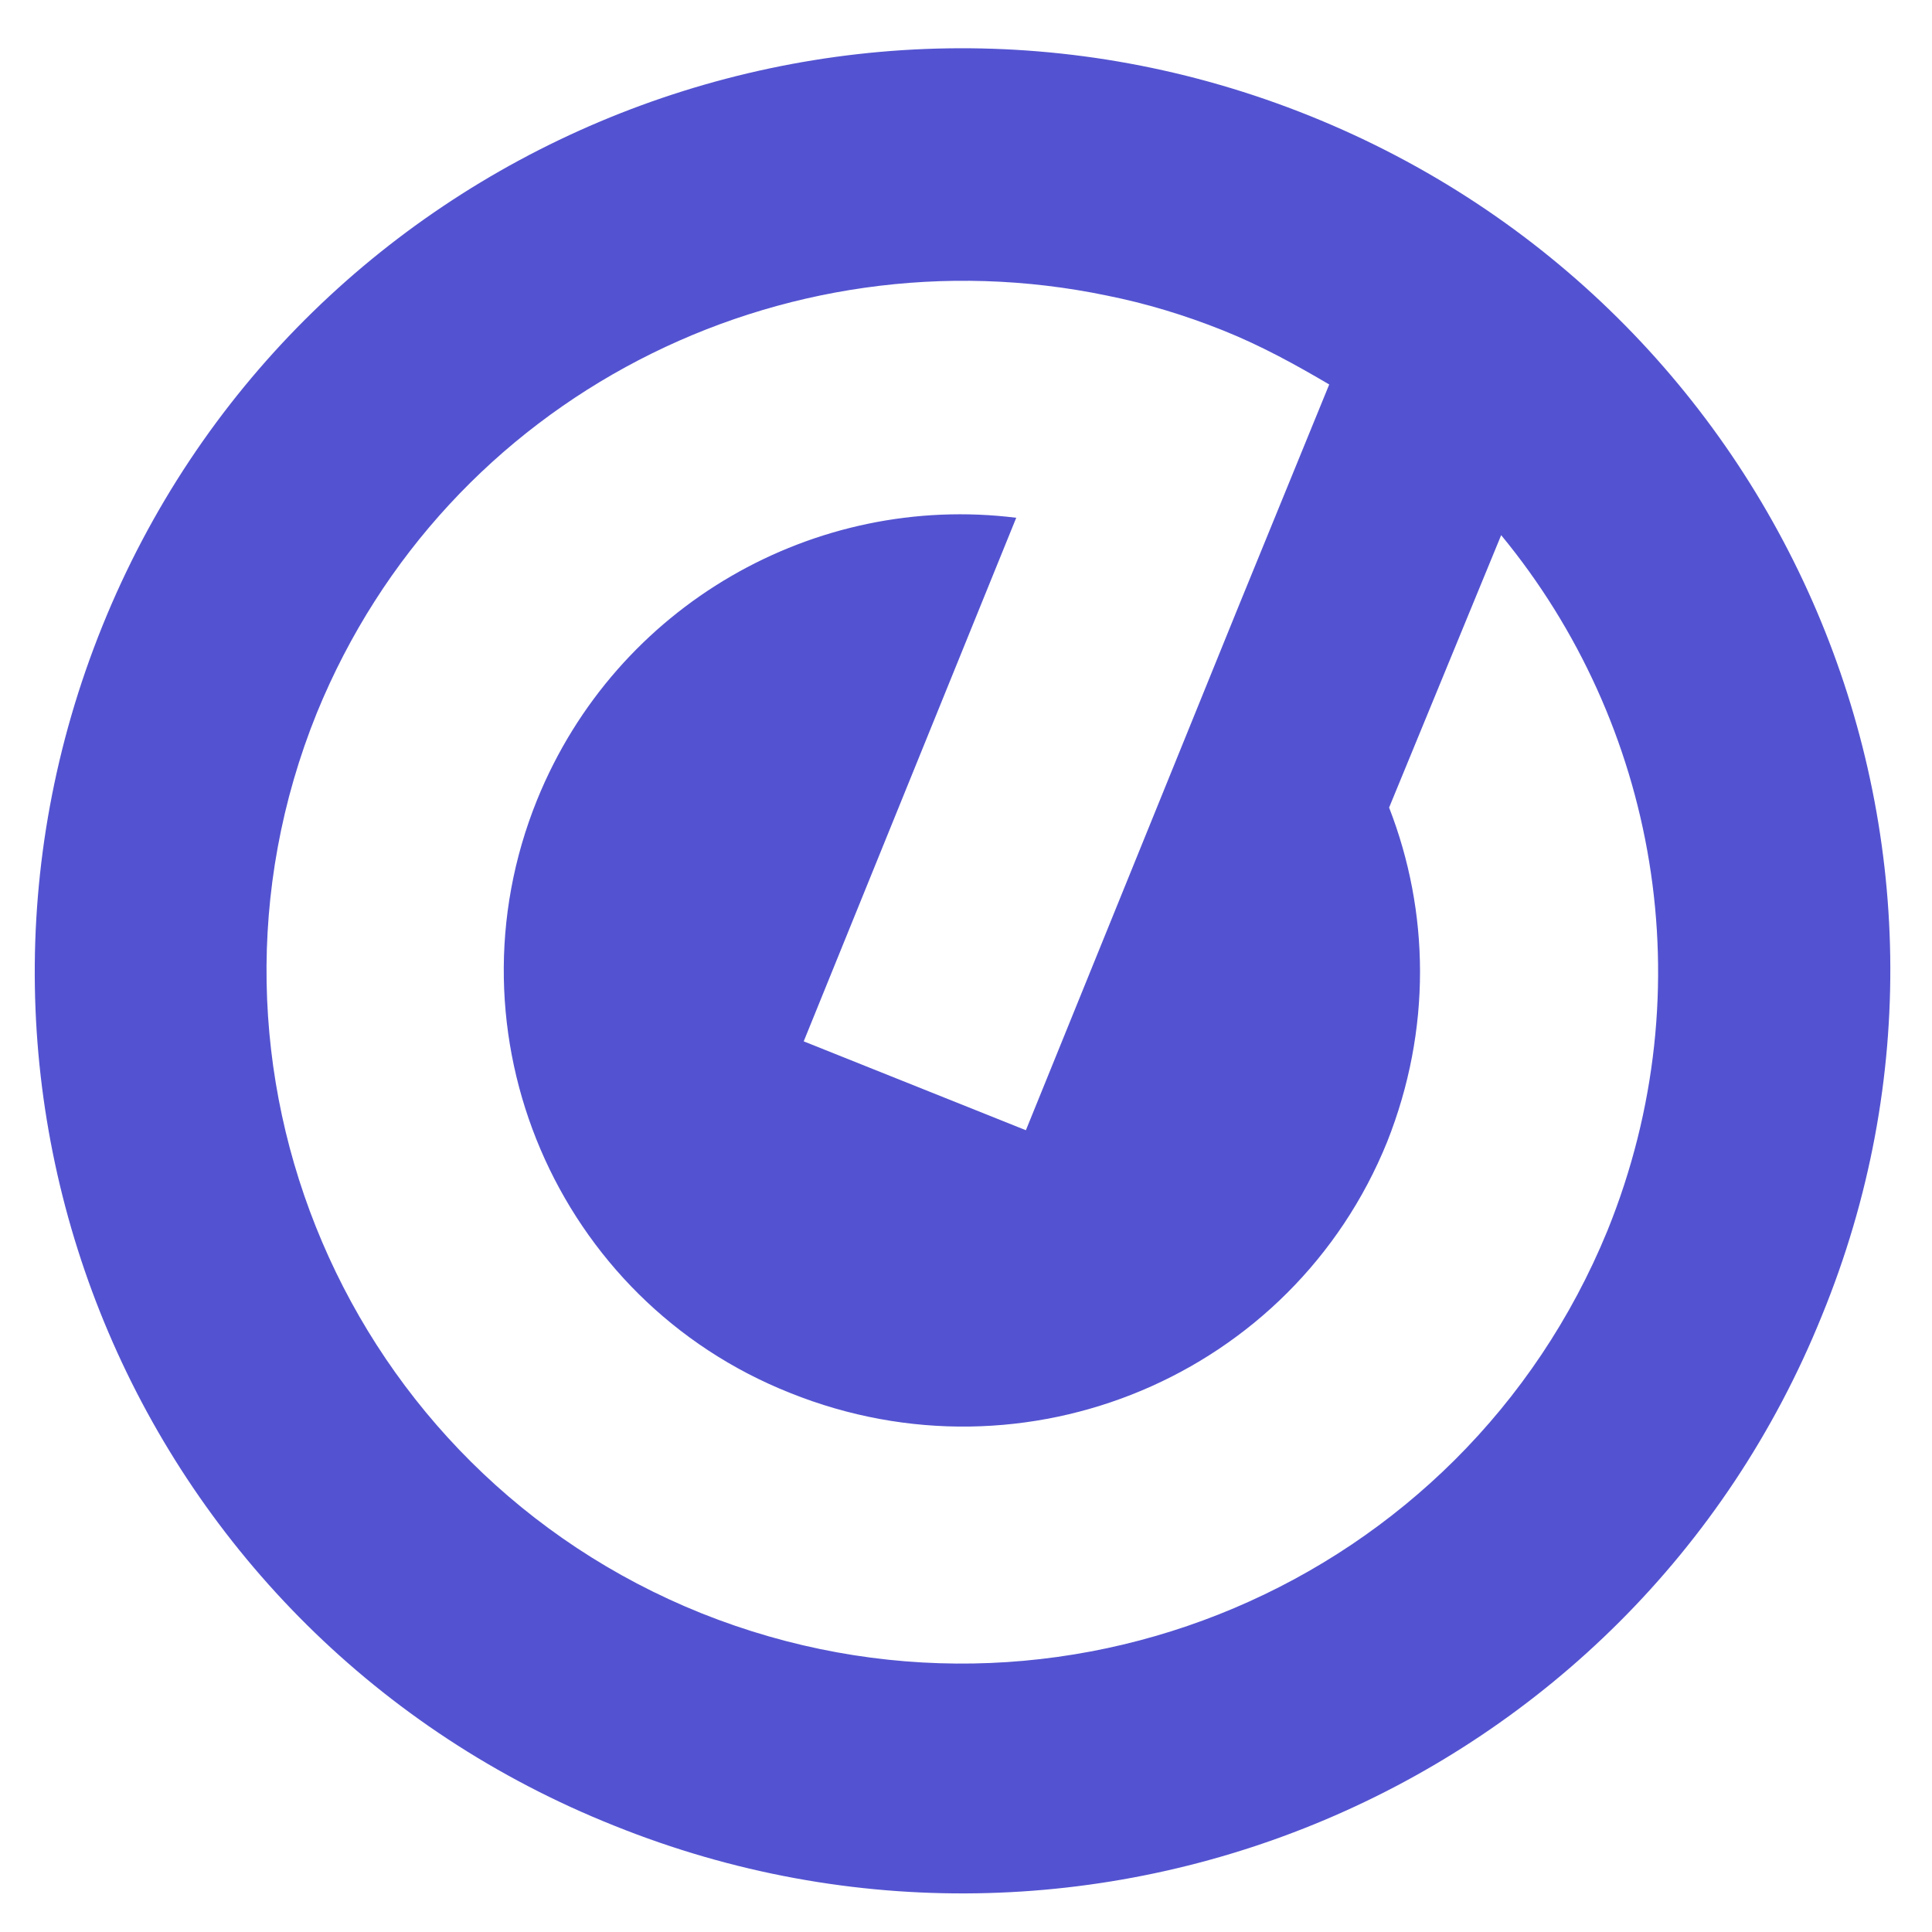 <?xml version="1.0" encoding="utf-8"?>
<svg version="1.1" id="katman_1" xmlns="http://www.w3.org/2000/svg" xmlns:xlink="http://www.w3.org/1999/xlink" x="0px" y="0px"
	 viewBox="0 0 100 100" style="enable-background:new 0 0 100 100;" xml:space="preserve">
<path style="fill:#5353D1;" d="M67.8,6C43.2-3.9,15.2,7.9,5.3,32.4s1.9,52.3,26.5,62.1c24.6,9.9,52.6-1.9,62.5-26.4
	C104.3,43.7,92.4,15.9,67.8,6z M83.2,63.7C75.7,82,54.8,90.9,36.3,83.5C17.9,76.1,9,55.2,16.4,36.9c6.7-16.4,24.1-25.1,40.9-21.6
	c2,0.4,4,1,6,1.8s3.8,1.8,5.5,2.8l-4.7,11.5l-11,27.1l-11.5-4.6l11-27.1c-10.4-1.3-20.7,4.5-24.8,14.6c-4.9,12.1,1,25.9,13.1,30.7
	c12.2,4.9,26-0.9,30.9-13c2.3-5.8,2.2-11.9,0.1-17.3l5.8-14.1C85.7,37.4,88.3,51.1,83.2,63.7z"/>
</svg>
